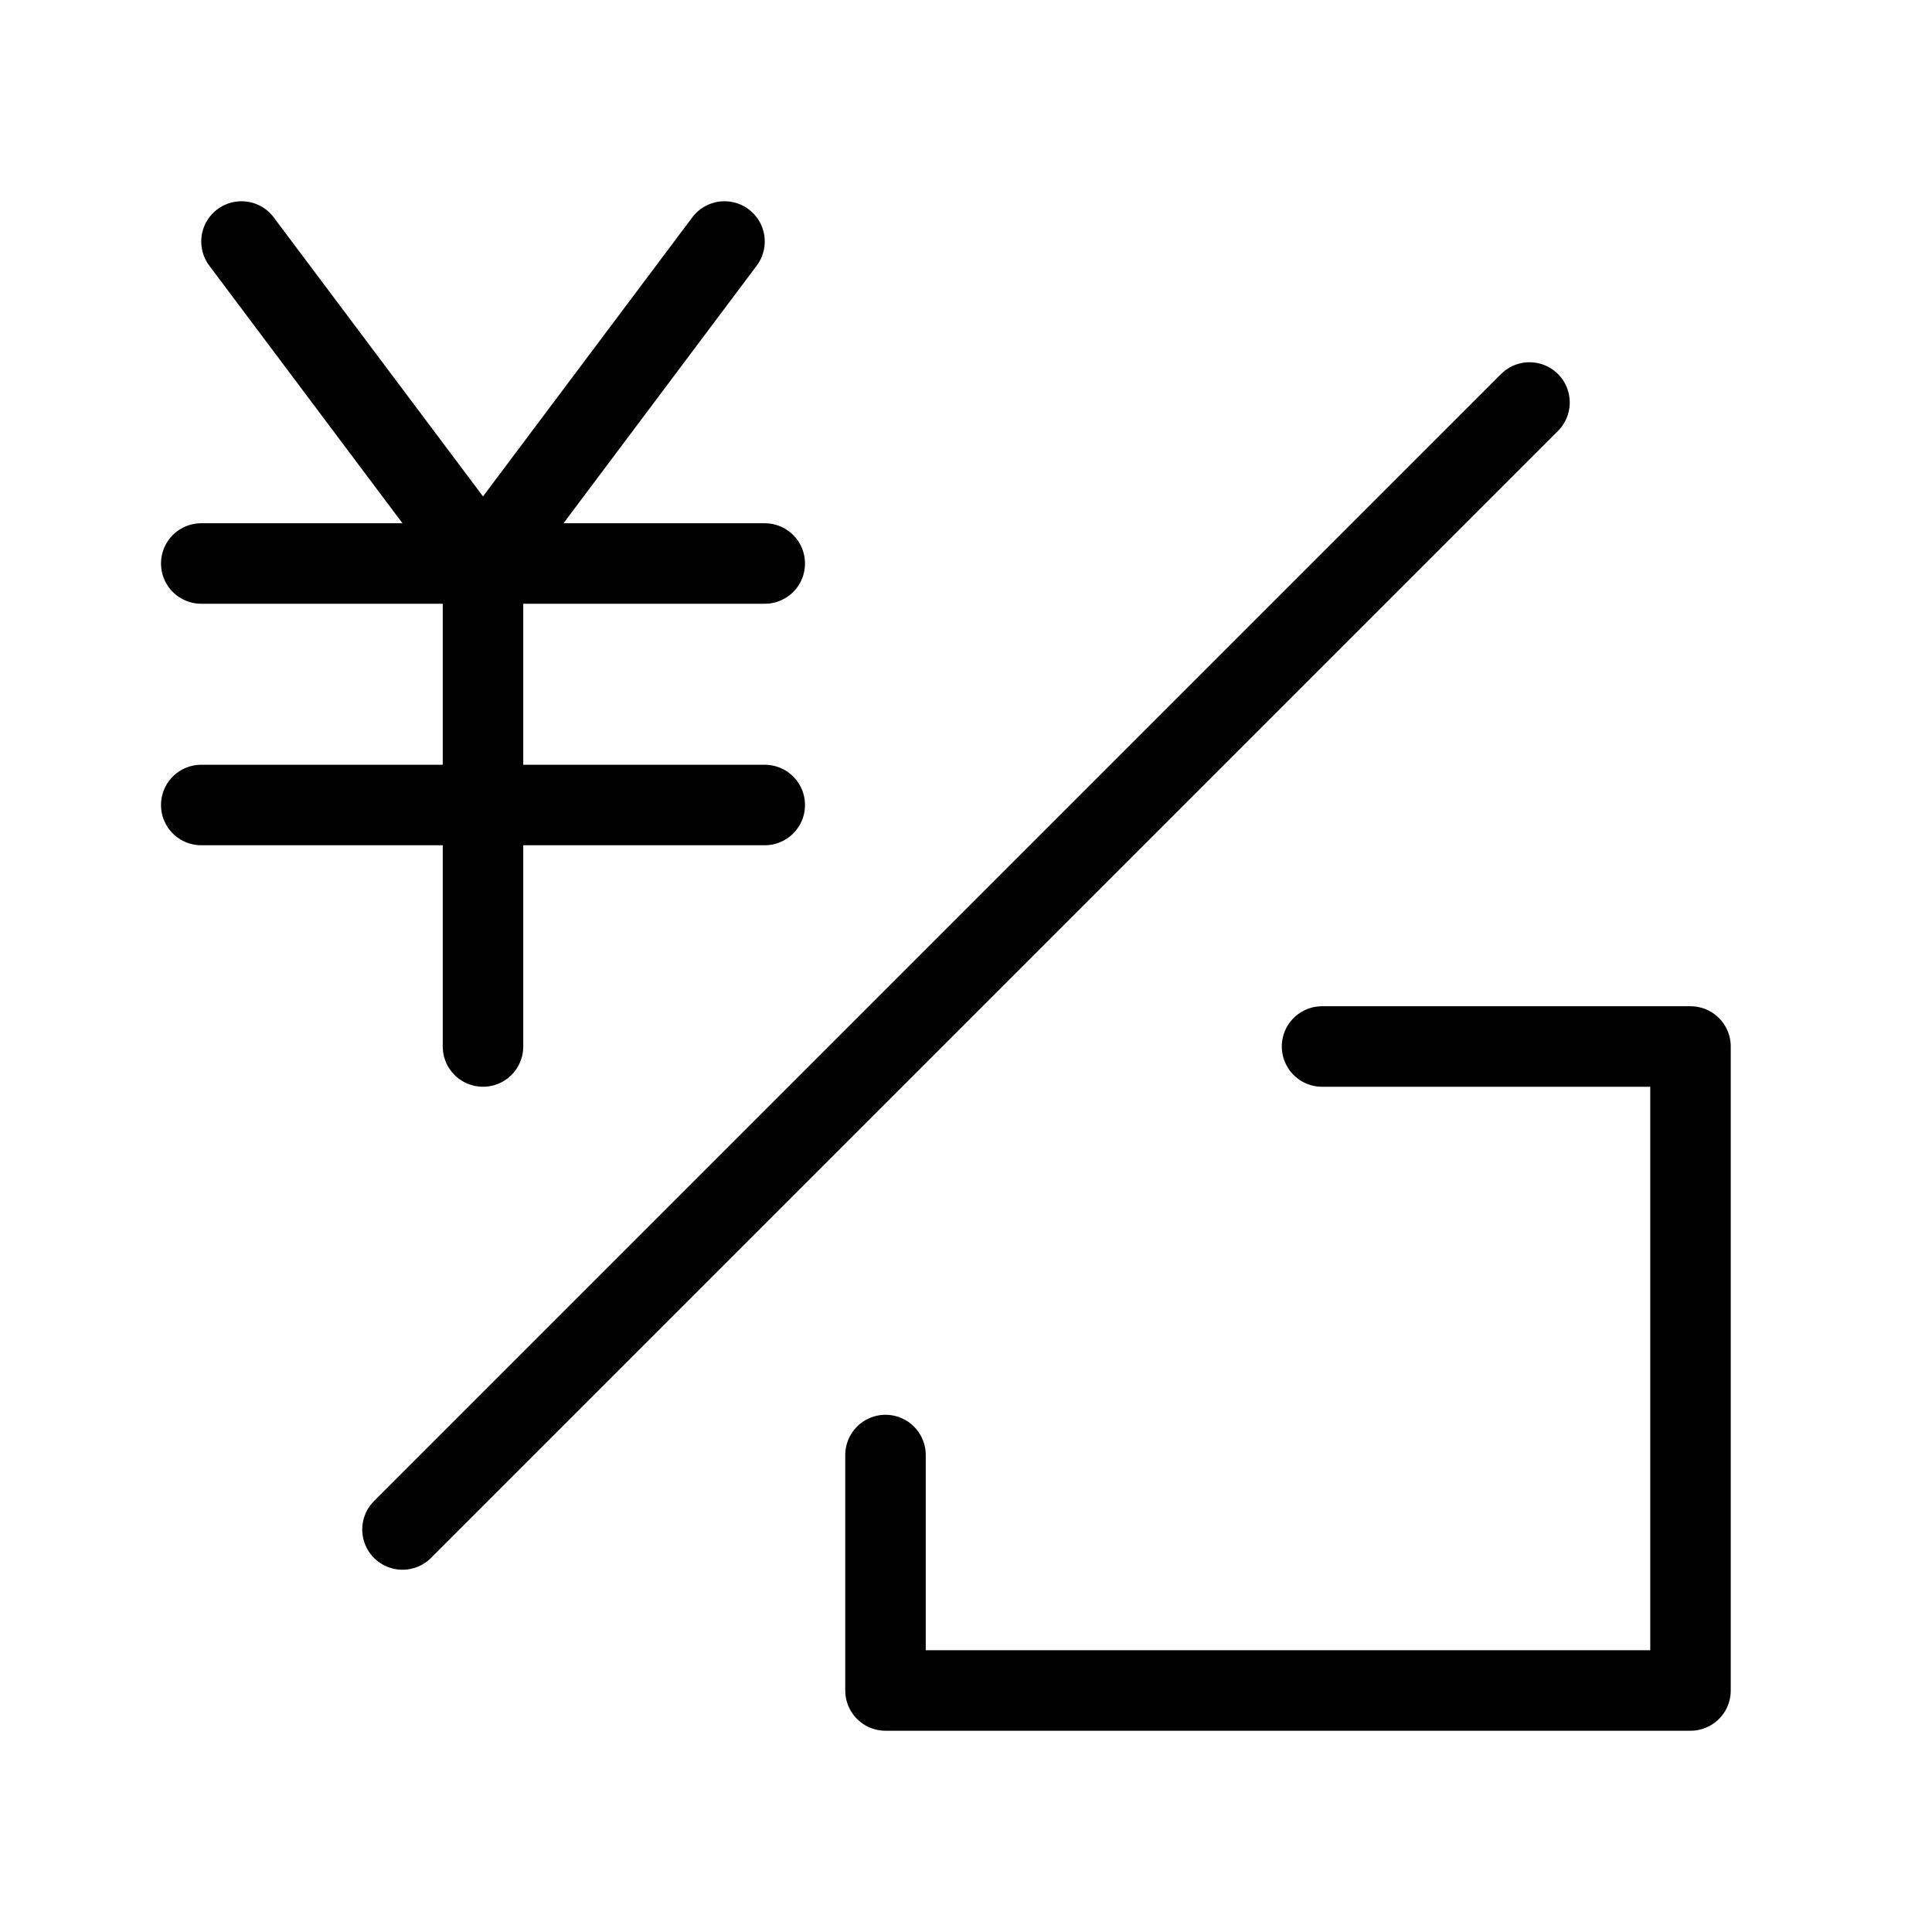 <svg viewBox="0 0 48 48" fill="none" xmlns="http://www.w3.org/2000/svg"><path d="M38 10L10 38" stroke="currentColor" stroke-width="2" stroke-linecap="round" stroke-linejoin="round"/><path d="M6 6L12 14L18 6" stroke="currentColor" stroke-width="2" stroke-linecap="round" stroke-linejoin="round"/><path d="M5 14H19" stroke="currentColor" stroke-width="2" stroke-linecap="round" stroke-linejoin="round"/><path d="M5 20H19" stroke="currentColor" stroke-width="2" stroke-linecap="round" stroke-linejoin="round"/><path d="M12 14V26" stroke="currentColor" stroke-width="2" stroke-linecap="round" stroke-linejoin="round"/><path d="M32.846 26H42V42H22V36.15" stroke="currentColor" stroke-width="2" stroke-linecap="round" stroke-linejoin="round"/></svg>